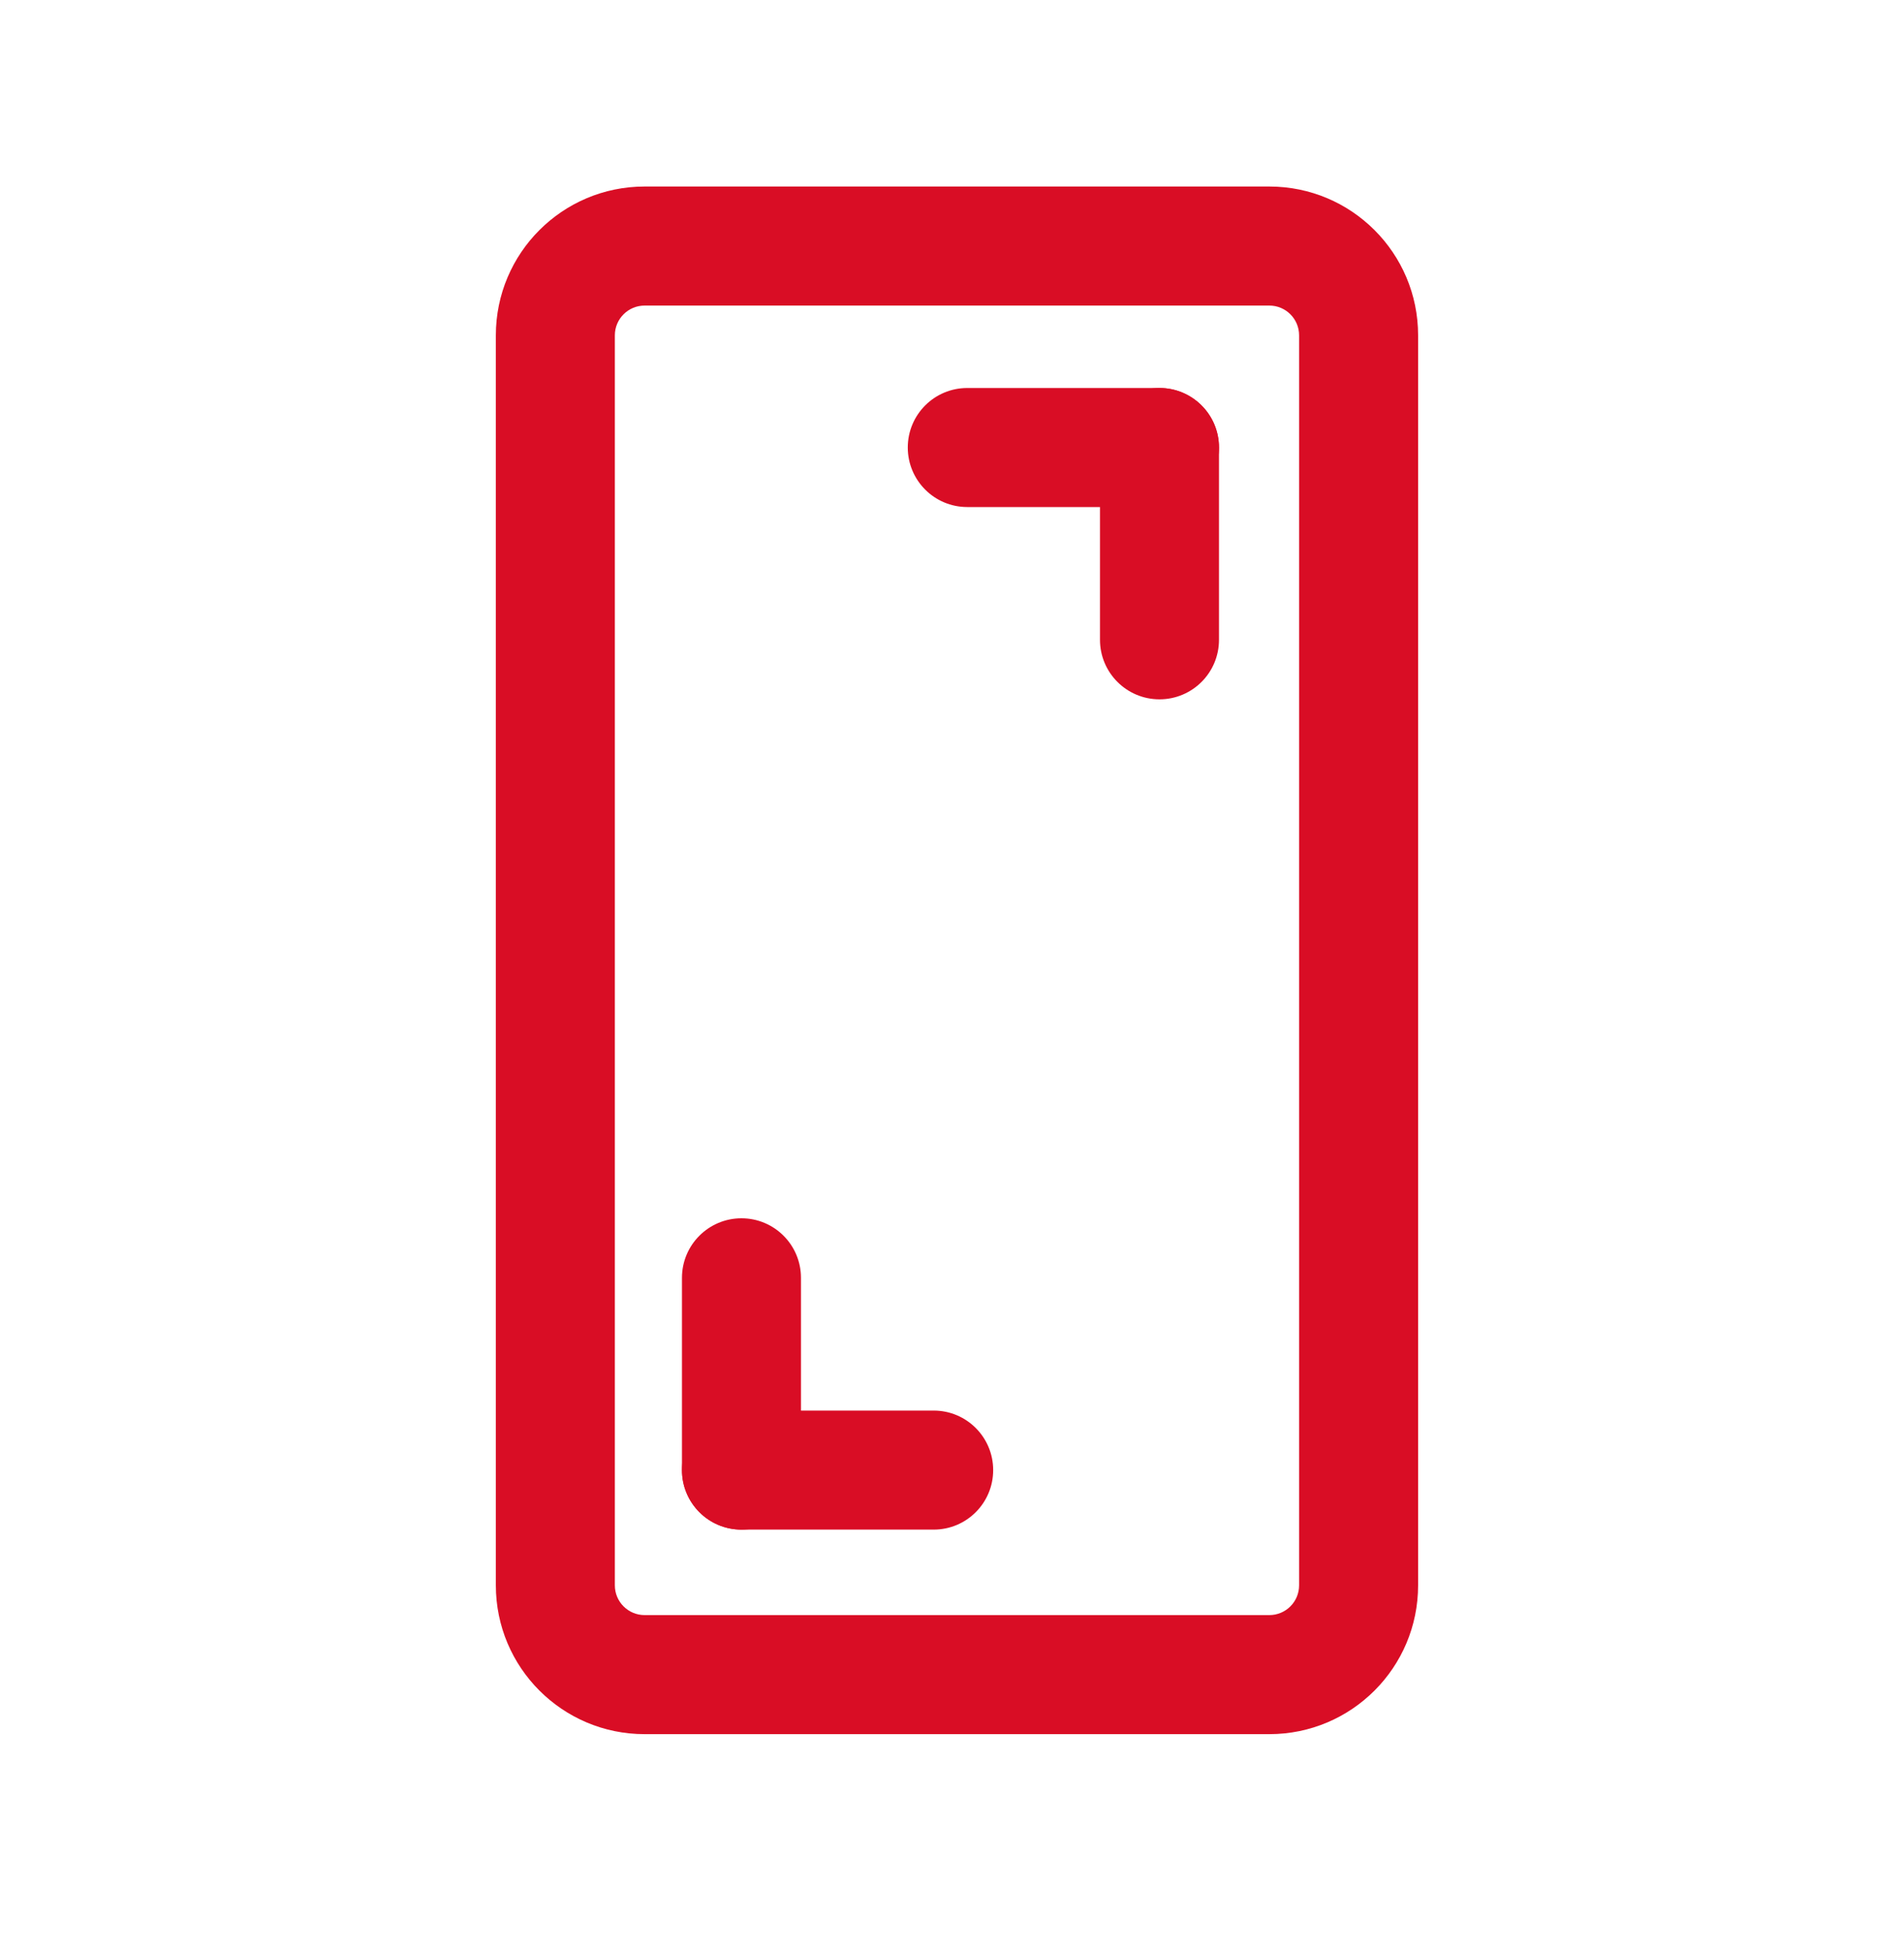 <svg width="40" height="41" viewBox="0 0 40 41" fill="none" xmlns="http://www.w3.org/2000/svg">
<path fill-rule="evenodd" clip-rule="evenodd" d="M13.542 6.417C13.197 6.417 12.917 6.697 12.917 7.042V33.292C12.917 33.637 13.197 33.917 13.542 33.917H26.667C27.012 33.917 27.292 33.637 27.292 33.292V7.042C27.292 6.697 27.012 6.417 26.667 6.417H13.542ZM10.417 7.042C10.417 5.316 11.816 3.917 13.542 3.917H26.667C28.393 3.917 29.792 5.316 29.792 7.042V33.292C29.792 35.018 28.393 36.417 26.667 36.417H13.542C11.816 36.417 10.417 35.018 10.417 33.292V7.042Z" fill="#D90D25"/>
<path fill-rule="evenodd" clip-rule="evenodd" d="M19.071 9.398C19.071 8.707 19.63 8.148 20.321 8.148H24.359C25.049 8.148 25.609 8.707 25.609 9.398C25.609 10.088 25.049 10.648 24.359 10.648H20.321C19.63 10.648 19.071 10.088 19.071 9.398Z" fill="#D90D25"/>
<path fill-rule="evenodd" clip-rule="evenodd" d="M24.359 14.686C25.049 14.686 25.609 14.127 25.609 13.436L25.609 9.398C25.609 8.707 25.049 8.148 24.359 8.148C23.669 8.148 23.109 8.707 23.109 9.398V13.436C23.109 14.127 23.669 14.686 24.359 14.686Z" fill="#D90D25"/>
<path fill-rule="evenodd" clip-rule="evenodd" d="M20.865 30.872C20.865 31.562 20.306 32.122 19.615 32.122H15.577C14.886 32.122 14.327 31.562 14.327 30.872C14.327 30.182 14.886 29.622 15.577 29.622H19.615C20.306 29.622 20.865 30.182 20.865 30.872Z" fill="#D90D25"/>
<path fill-rule="evenodd" clip-rule="evenodd" d="M15.577 25.584C14.887 25.584 14.327 26.143 14.327 26.834L14.327 30.872C14.327 31.562 14.886 32.122 15.577 32.122C16.267 32.122 16.827 31.562 16.827 30.872L16.827 26.834C16.827 26.143 16.267 25.584 15.577 25.584Z" fill="#D90D25"/>
</svg>
